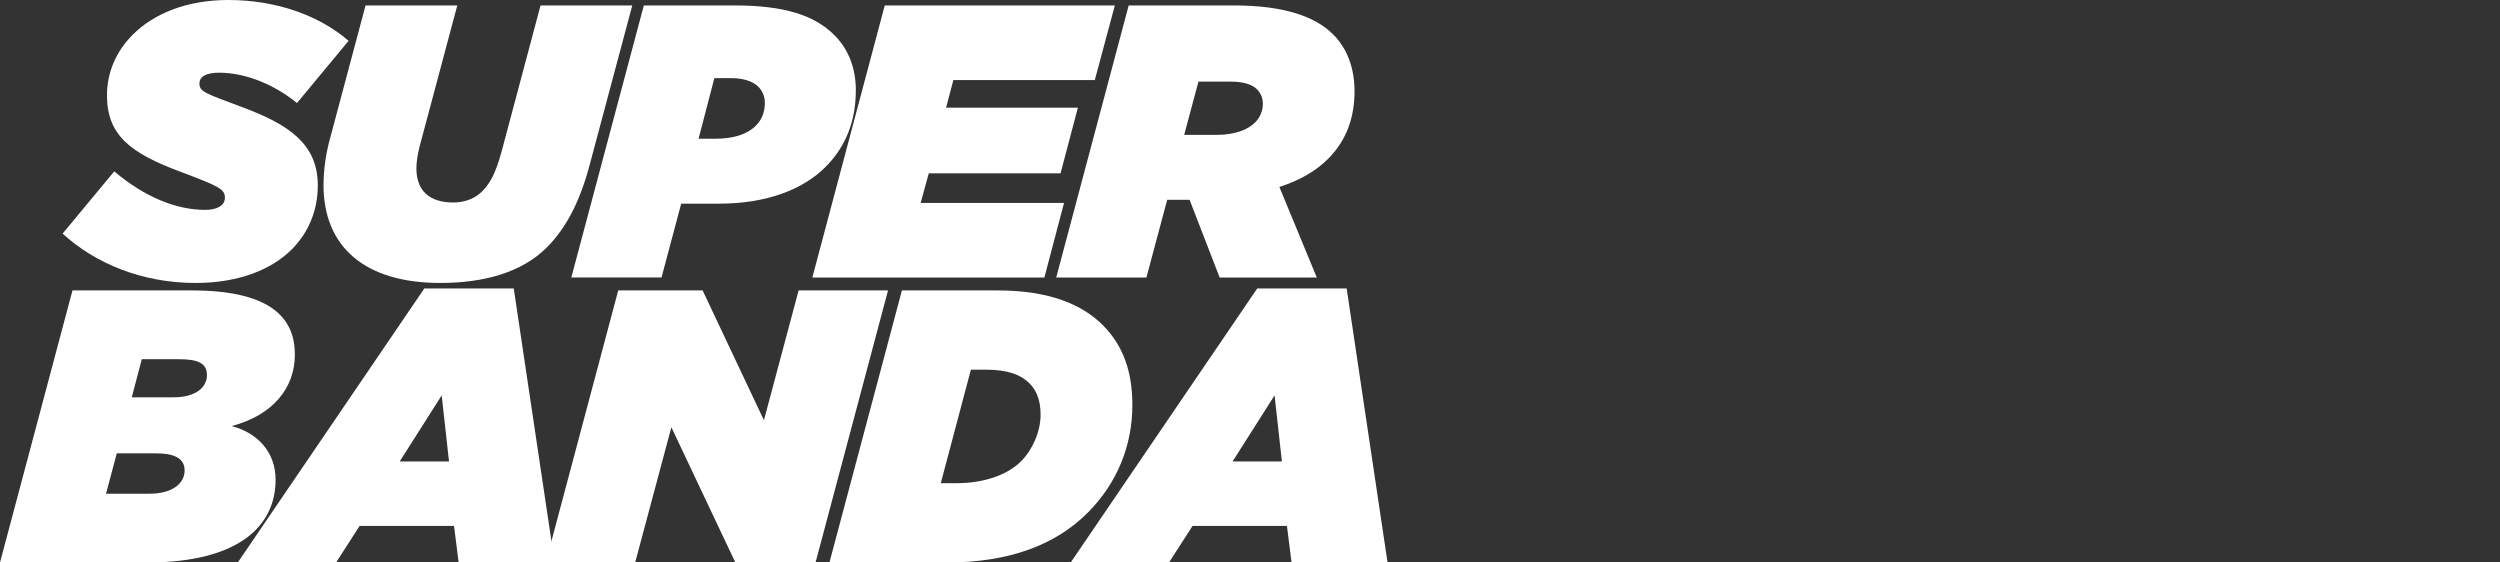 <svg xmlns="http://www.w3.org/2000/svg" width="200" height="45" fill="none"><rect width="100%" height="100%" fill="#333333" stroke="none"/><g fill="#fff" clip-path="url(#a)"><path d="m5.01 18.687 4.13-4.977c2.466 2.083 4.994 3.08 7.278 3.08.926 0 1.574-.34 1.574-.962 0-.685-.4-.903-3.545-2.083-4.008-1.492-5.889-2.922-5.889-6.125 0-1.833.742-3.515 2.034-4.818C12.288 1.09 14.938 0 18.267 0c3.855 0 7.279 1.243 9.622 3.266l-4.13 4.976c-1.634-1.338-3.946-2.426-6.23-2.426-.926 0-1.574.249-1.574.87 0 .654.463.777 3.455 1.897 3.67 1.37 6.014 2.922 6.014 6.25 0 1.96-.71 3.734-2.066 5.1-1.633 1.647-4.286 2.704-7.71 2.704-4.286 0-8.016-1.555-10.638-3.947v-.003Z"/><path d="M25.884 14.802c0-1.12.153-2.332.463-3.512L29.244.435h7.338l-3.023 11.32c-.153.62-.247 1.21-.247 1.71 0 1.804 1.048 2.735 2.96 2.735.895 0 1.727-.312 2.312-.902.648-.653 1.08-1.493 1.543-3.172L43.243.436h7.338l-3.423 12.81c-.77 2.891-1.88 5.008-3.392 6.53-2.034 2.05-5.12 2.861-8.542 2.861-6.074 0-9.344-2.922-9.344-7.835h.004ZM51.507.435h7.247c3.977 0 6.415.777 8.017 2.395 1.142 1.152 1.696 2.673 1.696 4.383 0 2.427-.77 4.478-2.406 6.125-1.818 1.833-4.75 2.954-8.512 2.954h-3.053l-1.574 5.907h-7.216L51.507.435Zm7 5.816h-1.358l-1.264 4.85h1.295c1.48 0 2.591-.34 3.298-1.057.495-.499.71-1.12.71-1.833 0-.468-.184-.935-.522-1.275-.494-.499-1.358-.685-2.159-.685Z"/><path d="M70.78.435h18.407l-1.602 5.97H76.271l-.585 2.21H86.23l-1.386 5.253H74.3l-.647 2.364h11.47l-1.573 5.97H64.987L70.78.435Zm24.387 15.547h-1.79l-1.664 6.22h-7.216L90.295.435h8.417c3.977 0 6.506.871 7.954 2.332 1.202 1.212 1.696 2.83 1.696 4.541 0 2.051-.616 3.888-2.096 5.38-.926.934-2.191 1.71-3.915 2.269l2.992 7.245h-7.77l-2.406-6.22Zm2.19-5.193c1.418 0 2.466-.404 3.054-.994.401-.404.617-.934.617-1.493 0-.435-.154-.84-.463-1.152-.401-.404-1.111-.621-2.128-.621h-2.56l-1.142 4.26h2.622ZM5.798 23.234h9.56c6.63 0 8.232 2.455 8.232 5.13 0 2.676-1.759 4.85-5.057 5.721 2.034.53 3.514 2.051 3.514 4.292 0 3.67-2.897 6.623-10.297 6.623H0l5.798-21.766Zm6.164 16.263c1.759 0 2.807-.776 2.807-1.865 0-.934-.77-1.366-2.312-1.366H9.343L8.48 39.5h3.486l-.004-.003Zm1.912-7.712c1.85 0 2.682-.84 2.682-1.773 0-.934-.68-1.275-2.222-1.275h-2.991l-.801 3.048h3.332Z"/><path d="M33.947 23.076H41.1l3.27 21.92h-7.679l-.369-2.921h-7.554l-1.88 2.922h-7.863l14.922-21.921Zm1.974 13.84-.585-5.286-3.36 5.286h3.946Z"/><path d="M49.458 23.234h6.752l4.904 10.384 2.775-10.384h7.153L65.244 45h-6.415L53.71 34.18 50.813 45H43.66l5.798-21.766Zm22.692 0h7.647c4.193 0 6.815 1.151 8.449 2.798 1.633 1.648 2.343 3.733 2.343 6.375 0 3.266-1.233 6.25-3.545 8.582C84.454 43.602 80.724 45 75.729 45h-9.374l5.798-21.766h-.003Zm6.72 6.342h-1.2l-2.407 9.078h1.264c2.19 0 4.071-.653 5.179-1.773.895-.903 1.542-2.363 1.542-3.701 0-1.184-.338-1.96-.895-2.518-.678-.685-1.758-1.089-3.482-1.089v.003Zm21.71-6.5h7.153l3.27 21.92h-7.679l-.369-2.921h-7.553l-1.88 2.922h-7.864l14.922-21.921Zm1.972 13.84-.586-5.286-3.36 5.286h3.946Z"/></g><defs><clipPath id="a"><path fill="#fff" d="M0 0h111v45H0z"/></clipPath></defs></svg>